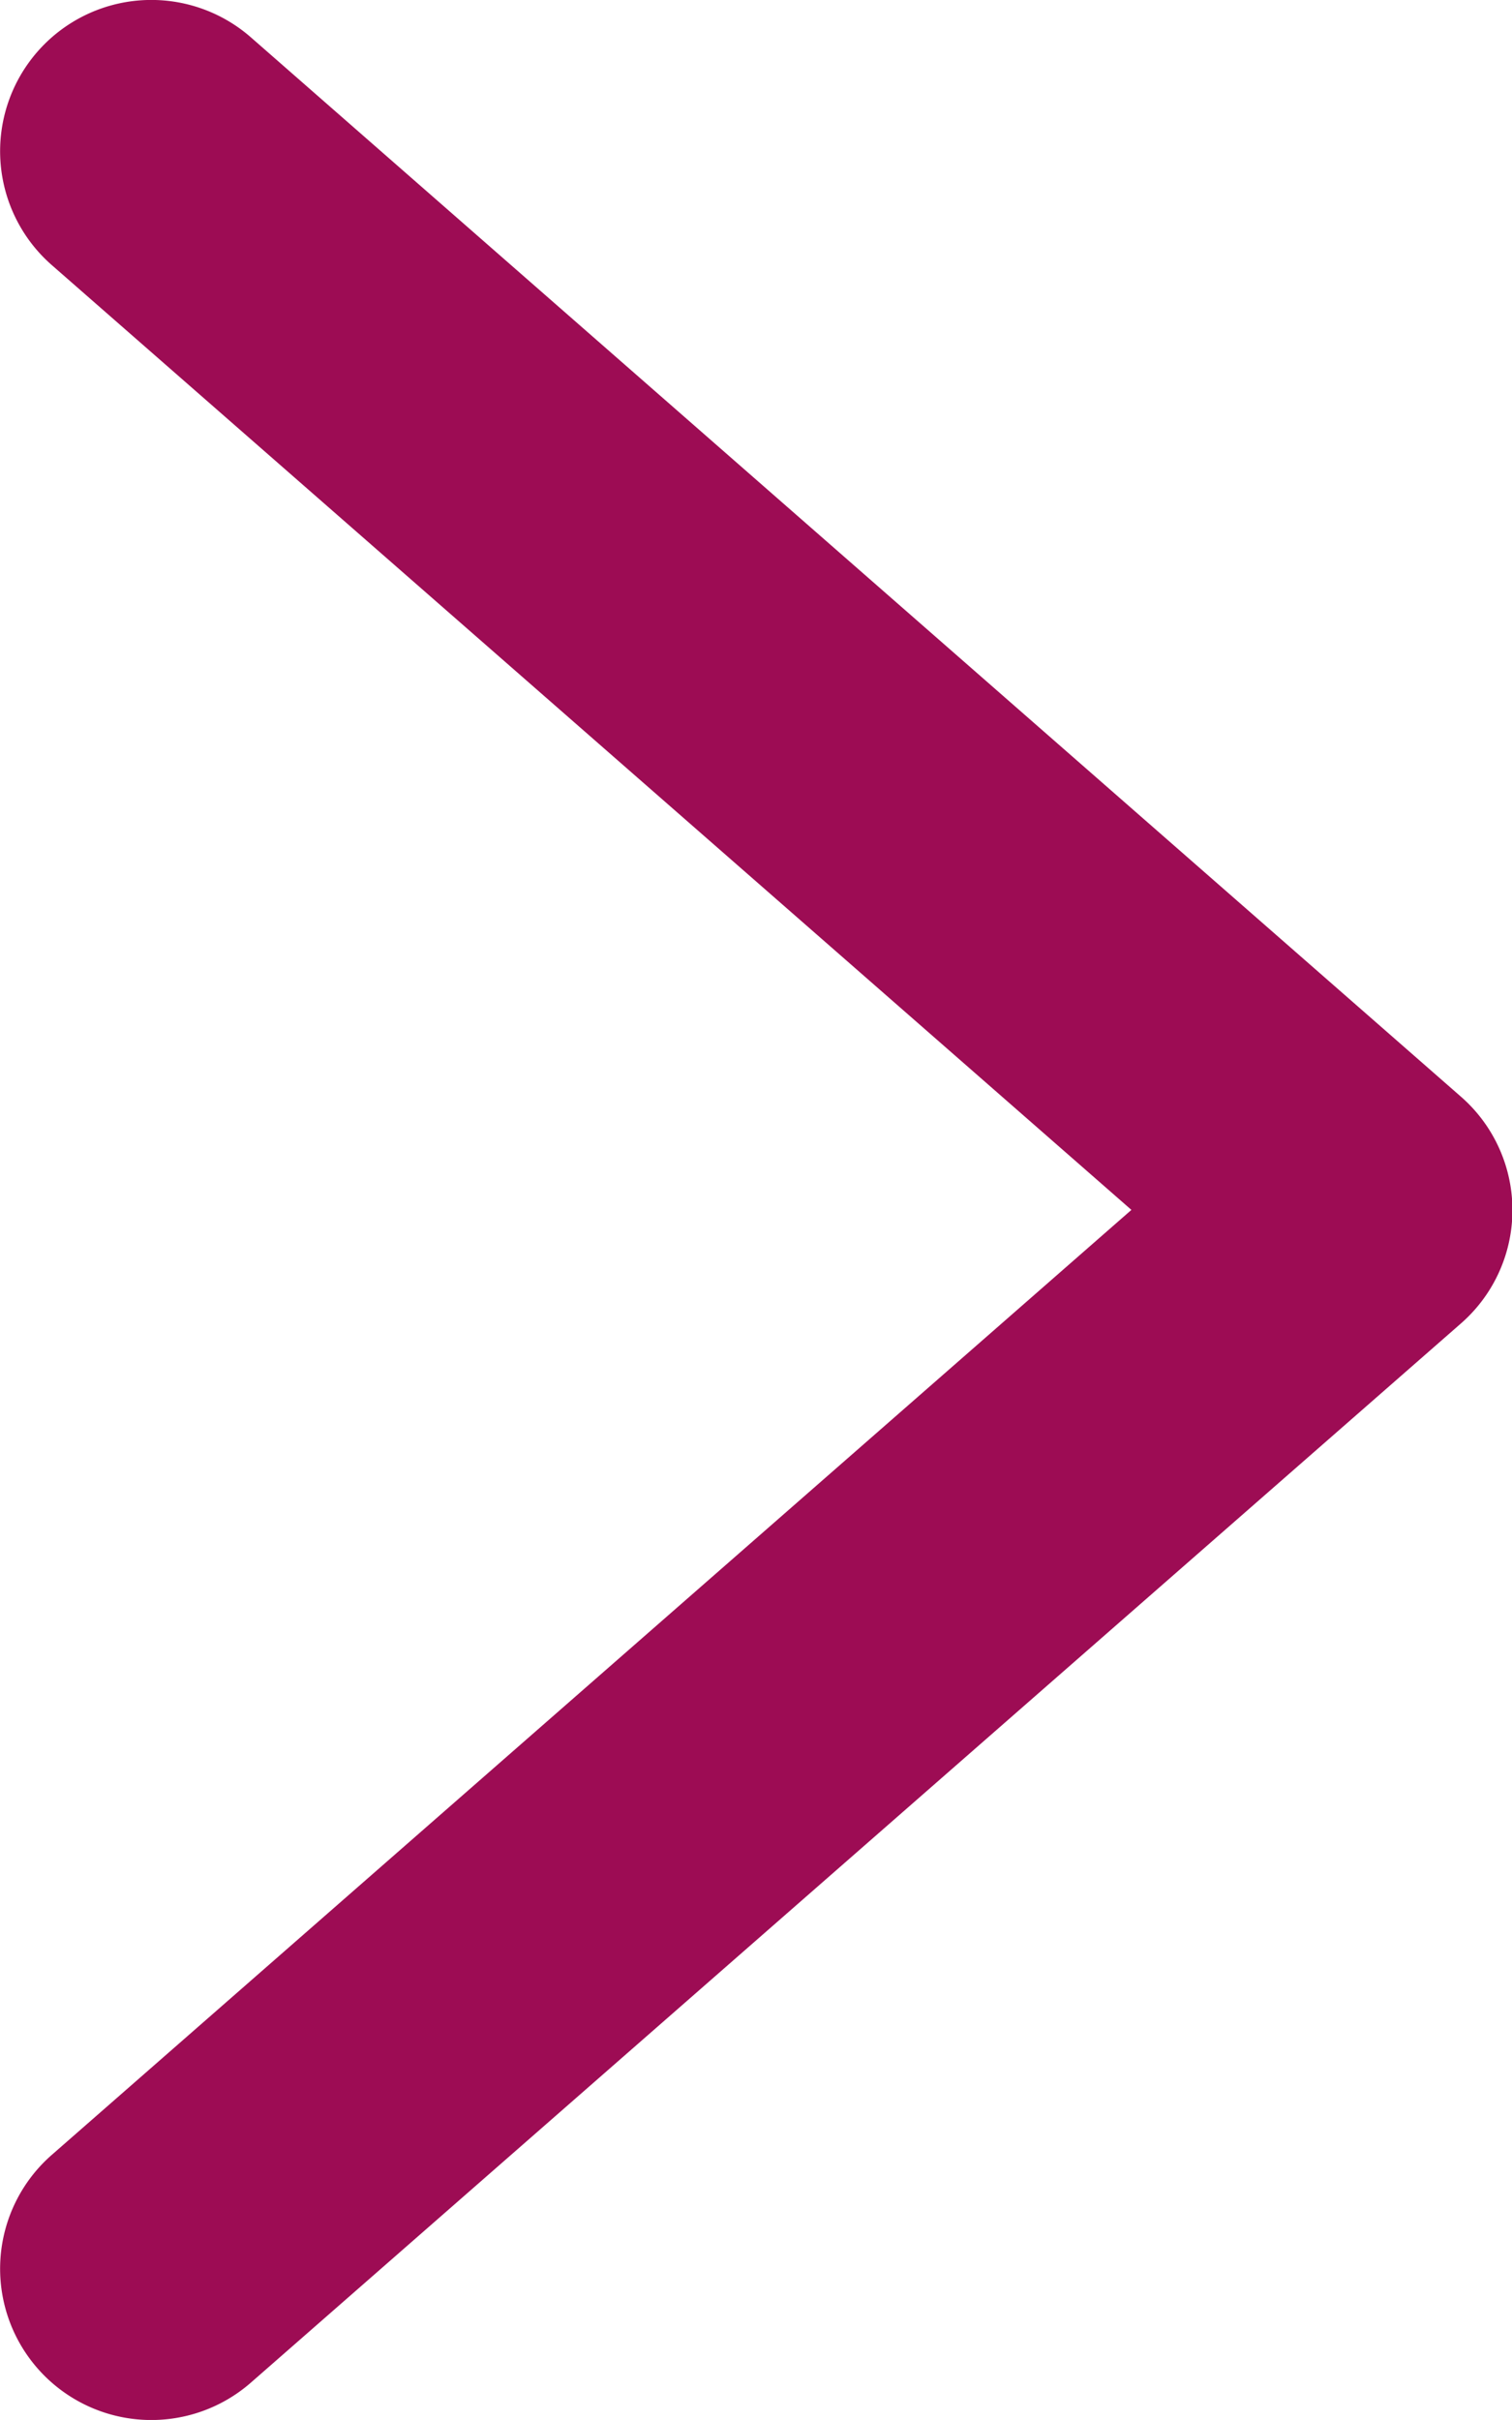 <svg xmlns="http://www.w3.org/2000/svg" width="9.042" height="14.467" viewBox="0 0 9.042 14.467">
  <path id="Path_2" data-name="Path 2" d="M172.161,128.223a.9.9,0,1,0-1.19,1.362l6.456,5.648-6.456,5.649a.9.9,0,1,0,1.19,1.362l7.233-6.329a.9.9,0,0,0,0-1.362Zm0,0" transform="translate(-170.661 -128)" fill="#9d0c54"/>
</svg>
